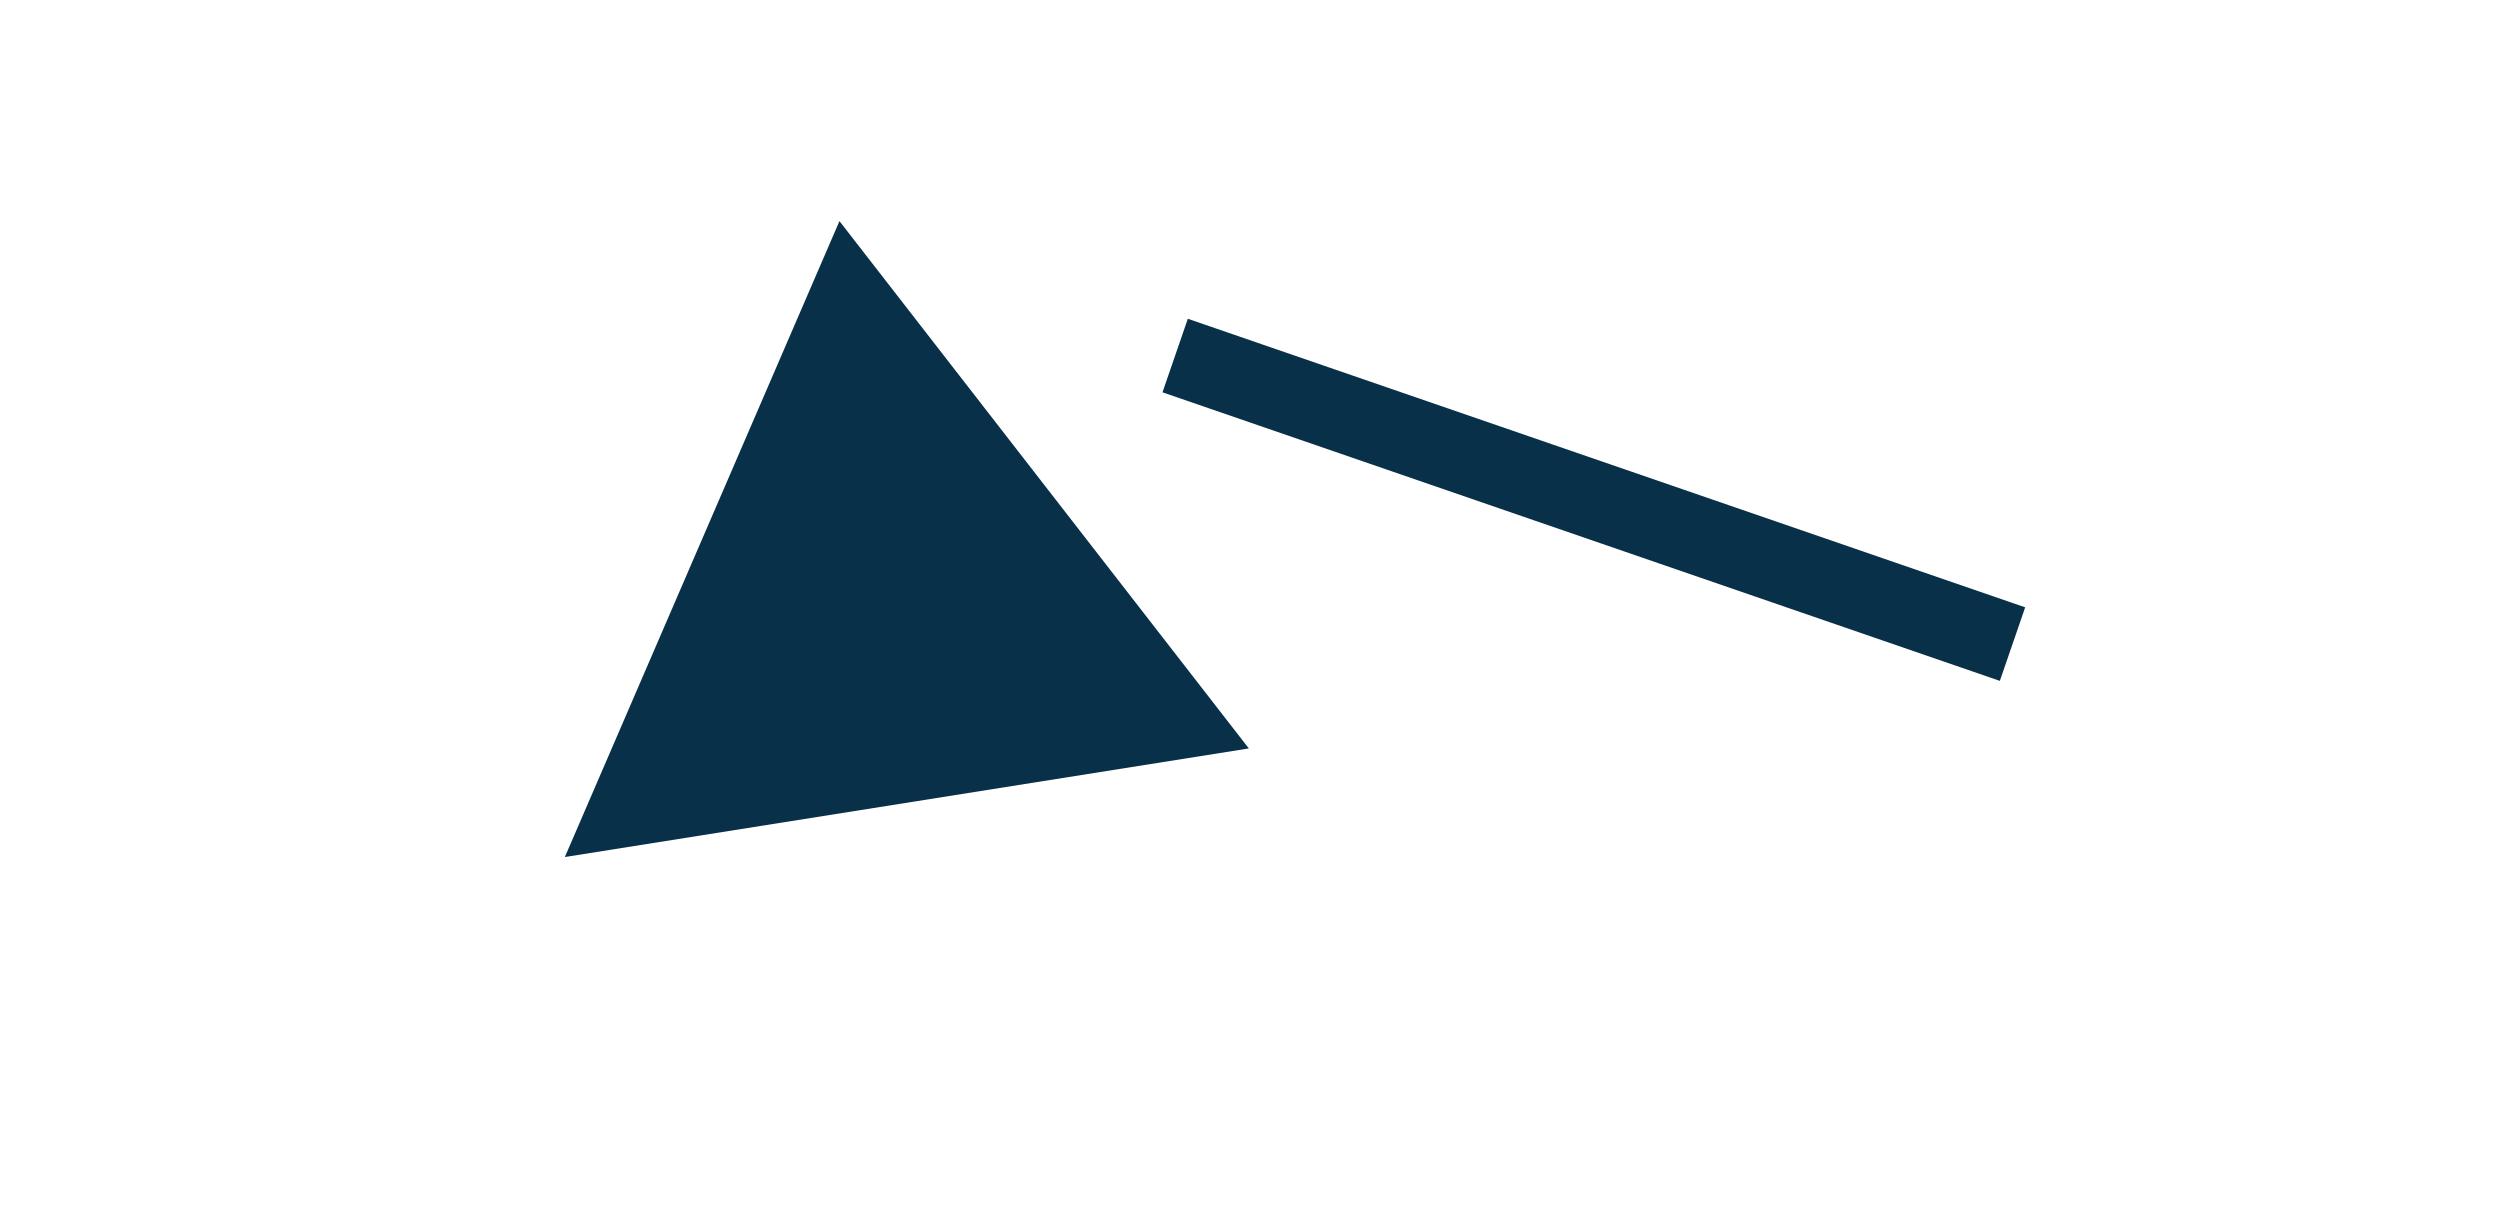 <?xml version="1.0" encoding="utf-8"?>
<!-- Generator: Adobe Illustrator 23.0.4, SVG Export Plug-In . SVG Version: 6.00 Build 0)  -->
<svg version="1.1" xmlns="http://www.w3.org/2000/svg" xmlns:xlink="http://www.w3.org/1999/xlink" x="0px" y="0px"
	 viewBox="0 0 64 31" style="enable-background:new 0 0 64 31;" xml:space="preserve">
<style type="text/css">
	.st0{fill:#F46451;}
	.st1{fill:#F7F7F7;}
	.st2{fill:#083049;}
	.st3{fill:none;stroke:#F7F7F7;stroke-width:2.835;stroke-miterlimit:10;}
	.st4{fill:none;stroke:#F7F7F7;stroke-width:2.551;stroke-miterlimit:10;}
	.st5{display:none;}
	.st6{display:inline;}
	.st7{clip-path:url(#SVGID_2_);fill:none;}
</style>
<g id="MARGES_-_GRAND_FORMAT">
</g>
<g id="ILLU_-_BACKGROUND">
</g>
<g id="FOOT">
	<g id="copyright">
	</g>
	<g id="LOGO_2_">
	</g>
</g>
<g id="INTEGRATION_INSTAGRAM">
</g>
<g id="LOGO">
</g>
<g id="PARTENAIRES_x2F_PRESSE">
	<g id="ILLUSTRATIONS_ROUGE">
	</g>
	<g id="BOUTON_-_télécharger_dossier">
	</g>
</g>
<g id="CARTE_GOOGLE_MAPS_PERSONNALISEE">
</g>
<g id="VENIR_NOUS_VOIR">
	<g id="MOTIF">
	</g>
	<g id="ADRESSE">
	</g>
</g>
<g id="SUIVEZ-NOUS">
</g>
<g id="AGENDA_CULTUREL">
	<g>
		
			<rect x="39.79" y="1.48" transform="matrix(0.326 -0.946 0.946 0.326 15.388 47.202)" class="st2" width="1.99" height="22.66"/>
		<polygon class="st2" points="14.46,21.94 31.97,19.16 21.49,5.66 		"/>
	</g>
</g>
<g id="ILLU_-_BACKGROUND_1_">
</g>
<g id="LIEU_DE_VIE">
	<g id="ILLUSTRATION_BAS">
	</g>
</g>
<g id="ACCUEIL">
</g>
<g id="ACCUEIL_-_illustration">
</g>
<g id="ACCUEIL_-_test_photo" class="st5">
</g>
<g id="MENU">
</g>
</svg>
